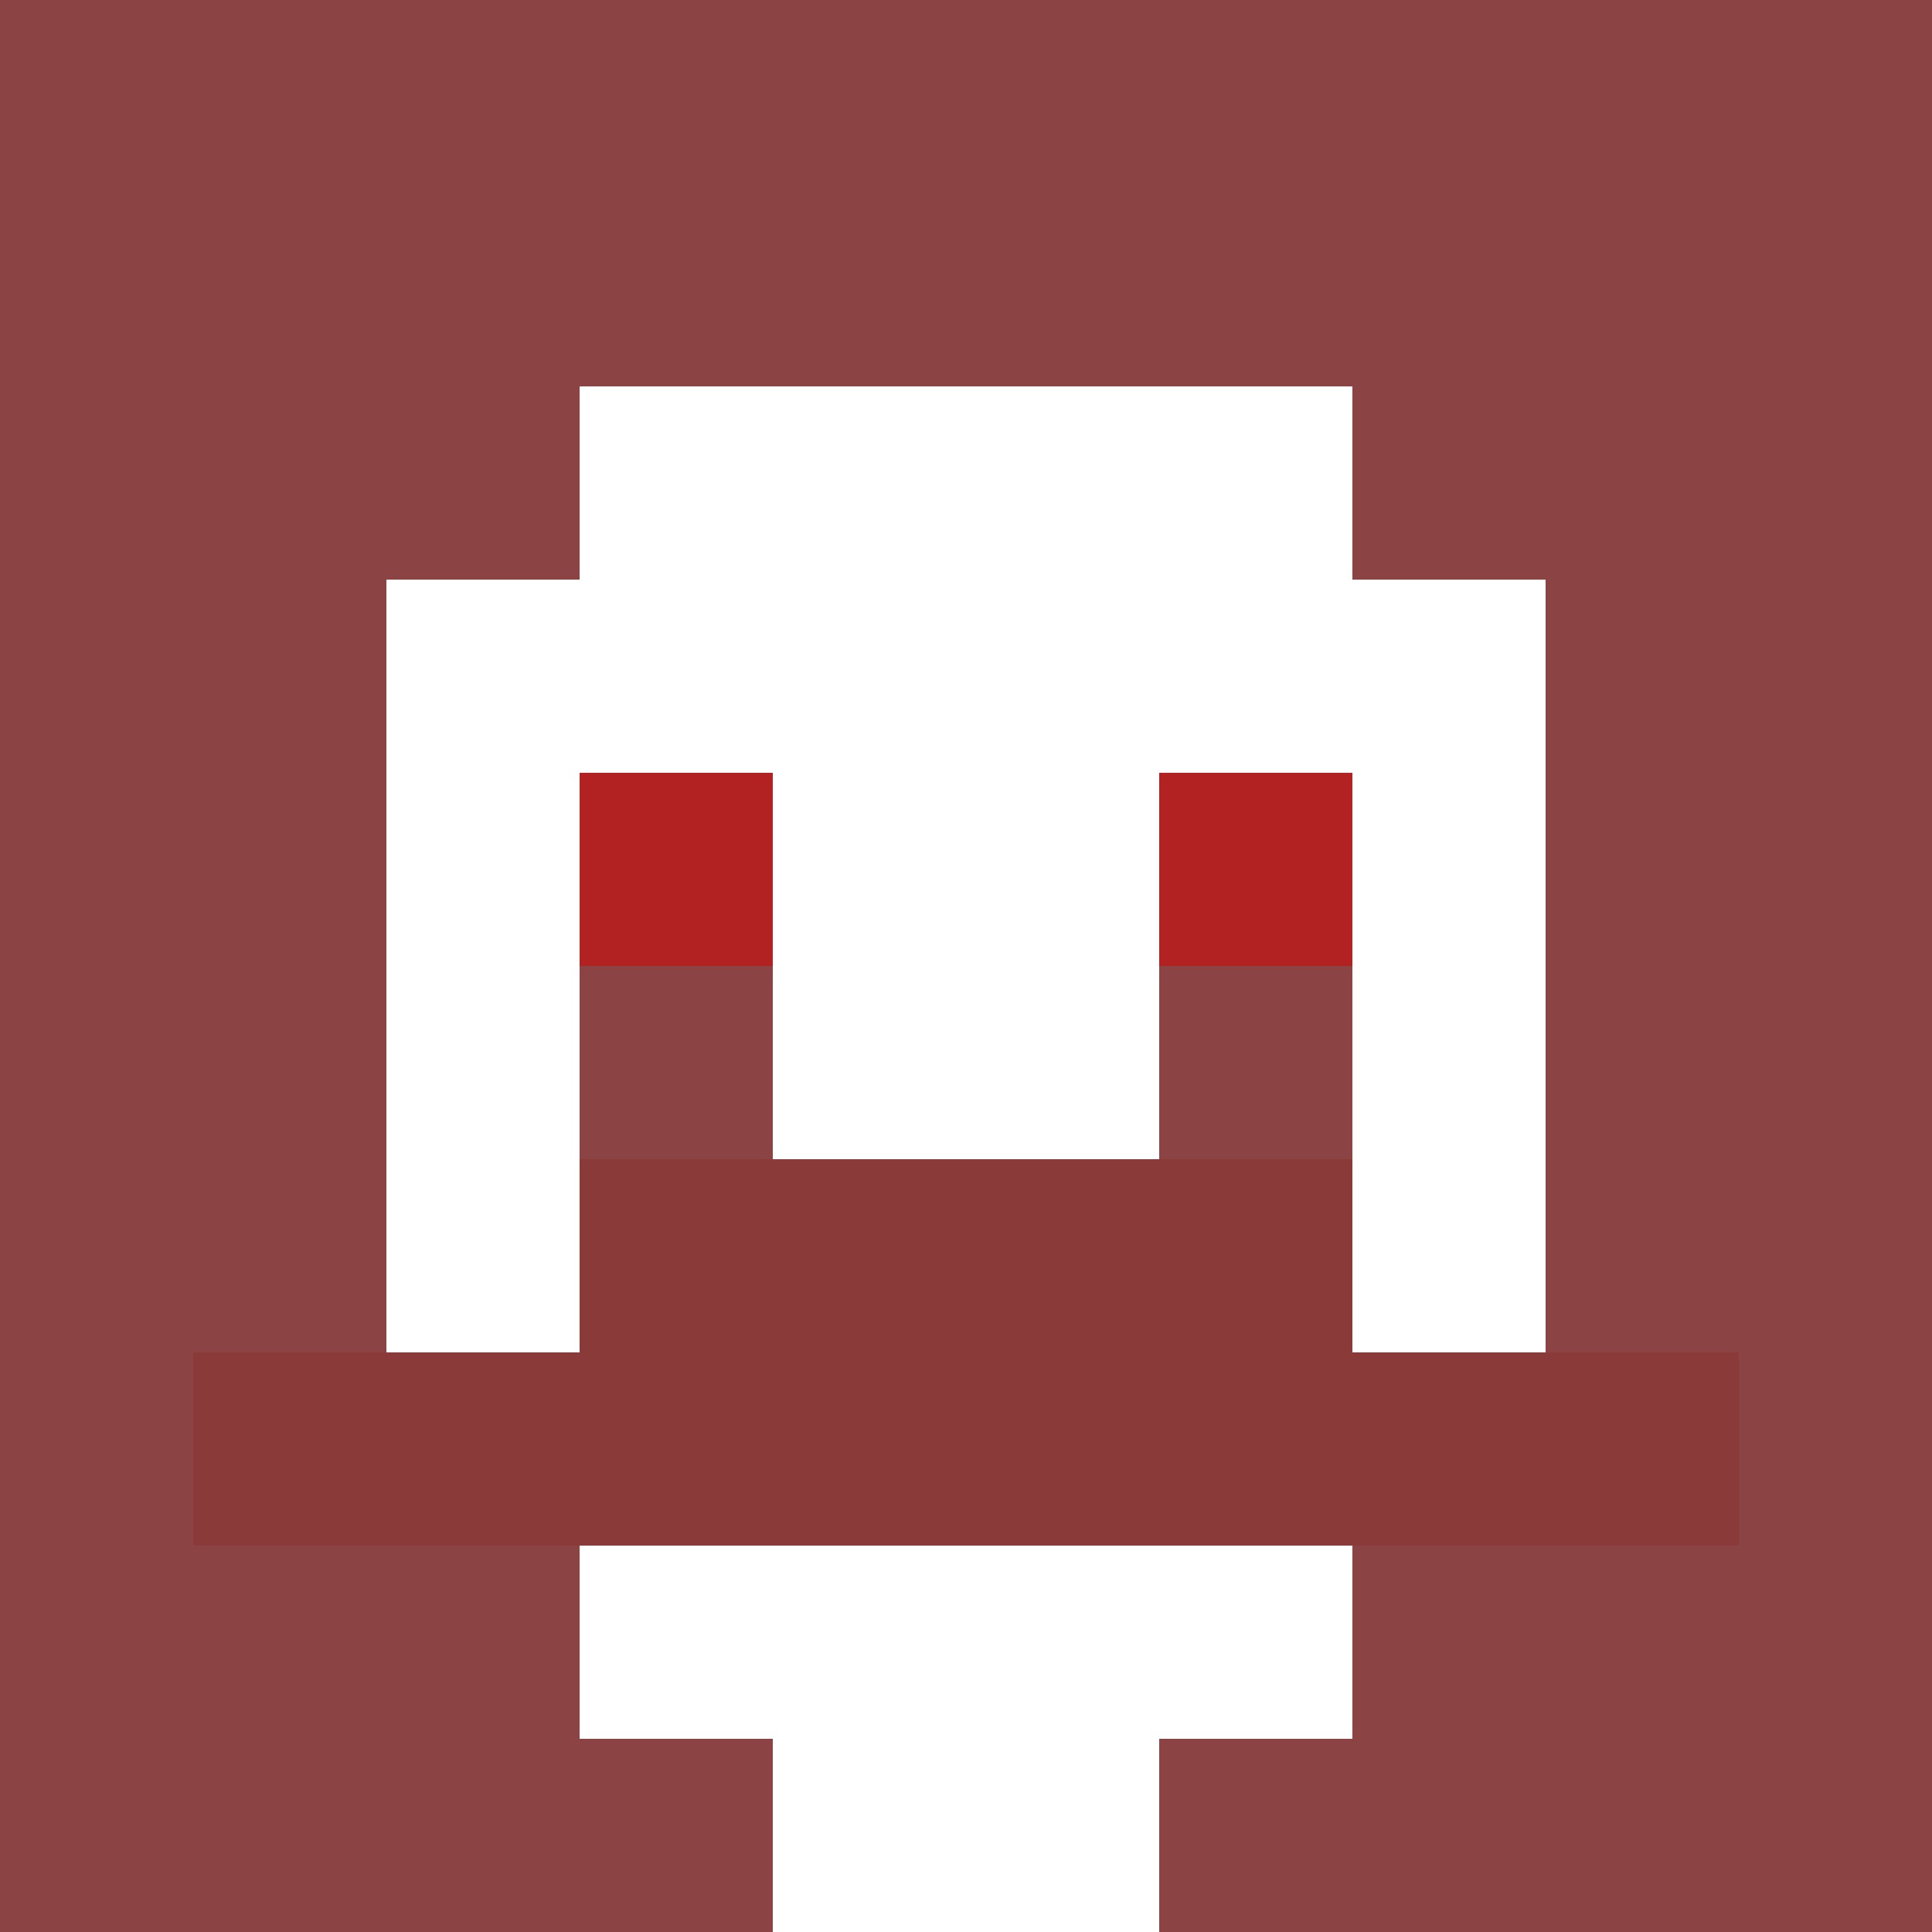 <svg xmlns="http://www.w3.org/2000/svg" version="1.1" width="600" height="600" viewBox="0 0 123 123">
<title>'goose-pfp-classic' by Dmitri Cherniak</title>
<desc>The Goose Is Loose (Red Edition)</desc>
<rect width="100%" height="100%" fill="#060404"></rect>
<g>
  <g id="0-0">
    <rect x="0" y="0" height="123" width="123" fill="#8B4343"></rect>
    <g>
      <rect id="0-0-3-2-4-7" x="36.9" y="24.6" width="49.2" height="86.1" fill="#FFFFFF"></rect>
      <rect id="0-0-2-3-6-5" x="24.6" y="36.9" width="73.8" height="61.5" fill="#FFFFFF"></rect>
      <rect id="0-0-4-8-2-2" x="49.2" y="98.4" width="24.6" height="24.6" fill="#FFFFFF"></rect>
      <rect id="0-0-1-7-8-1" x="12.3" y="86.1" width="98.4" height="12.3" fill="#8B3A3A"></rect>
      <rect id="0-0-3-6-4-2" x="36.9" y="73.8" width="49.2" height="24.6" fill="#8B3A3A"></rect>
      <rect id="0-0-3-4-1-1" x="36.9" y="49.2" width="12.3" height="12.3" fill="#B22222"></rect>
      <rect id="0-0-6-4-1-1" x="73.8" y="49.2" width="12.3" height="12.3" fill="#B22222"></rect>
      <rect id="0-0-3-5-1-1" x="36.9" y="61.5" width="12.3" height="12.3" fill="#8B4343"></rect>
      <rect id="0-0-6-5-1-1" x="73.8" y="61.5" width="12.3" height="12.3" fill="#8B4343"></rect>
    </g>
  </g>
</g>
</svg>